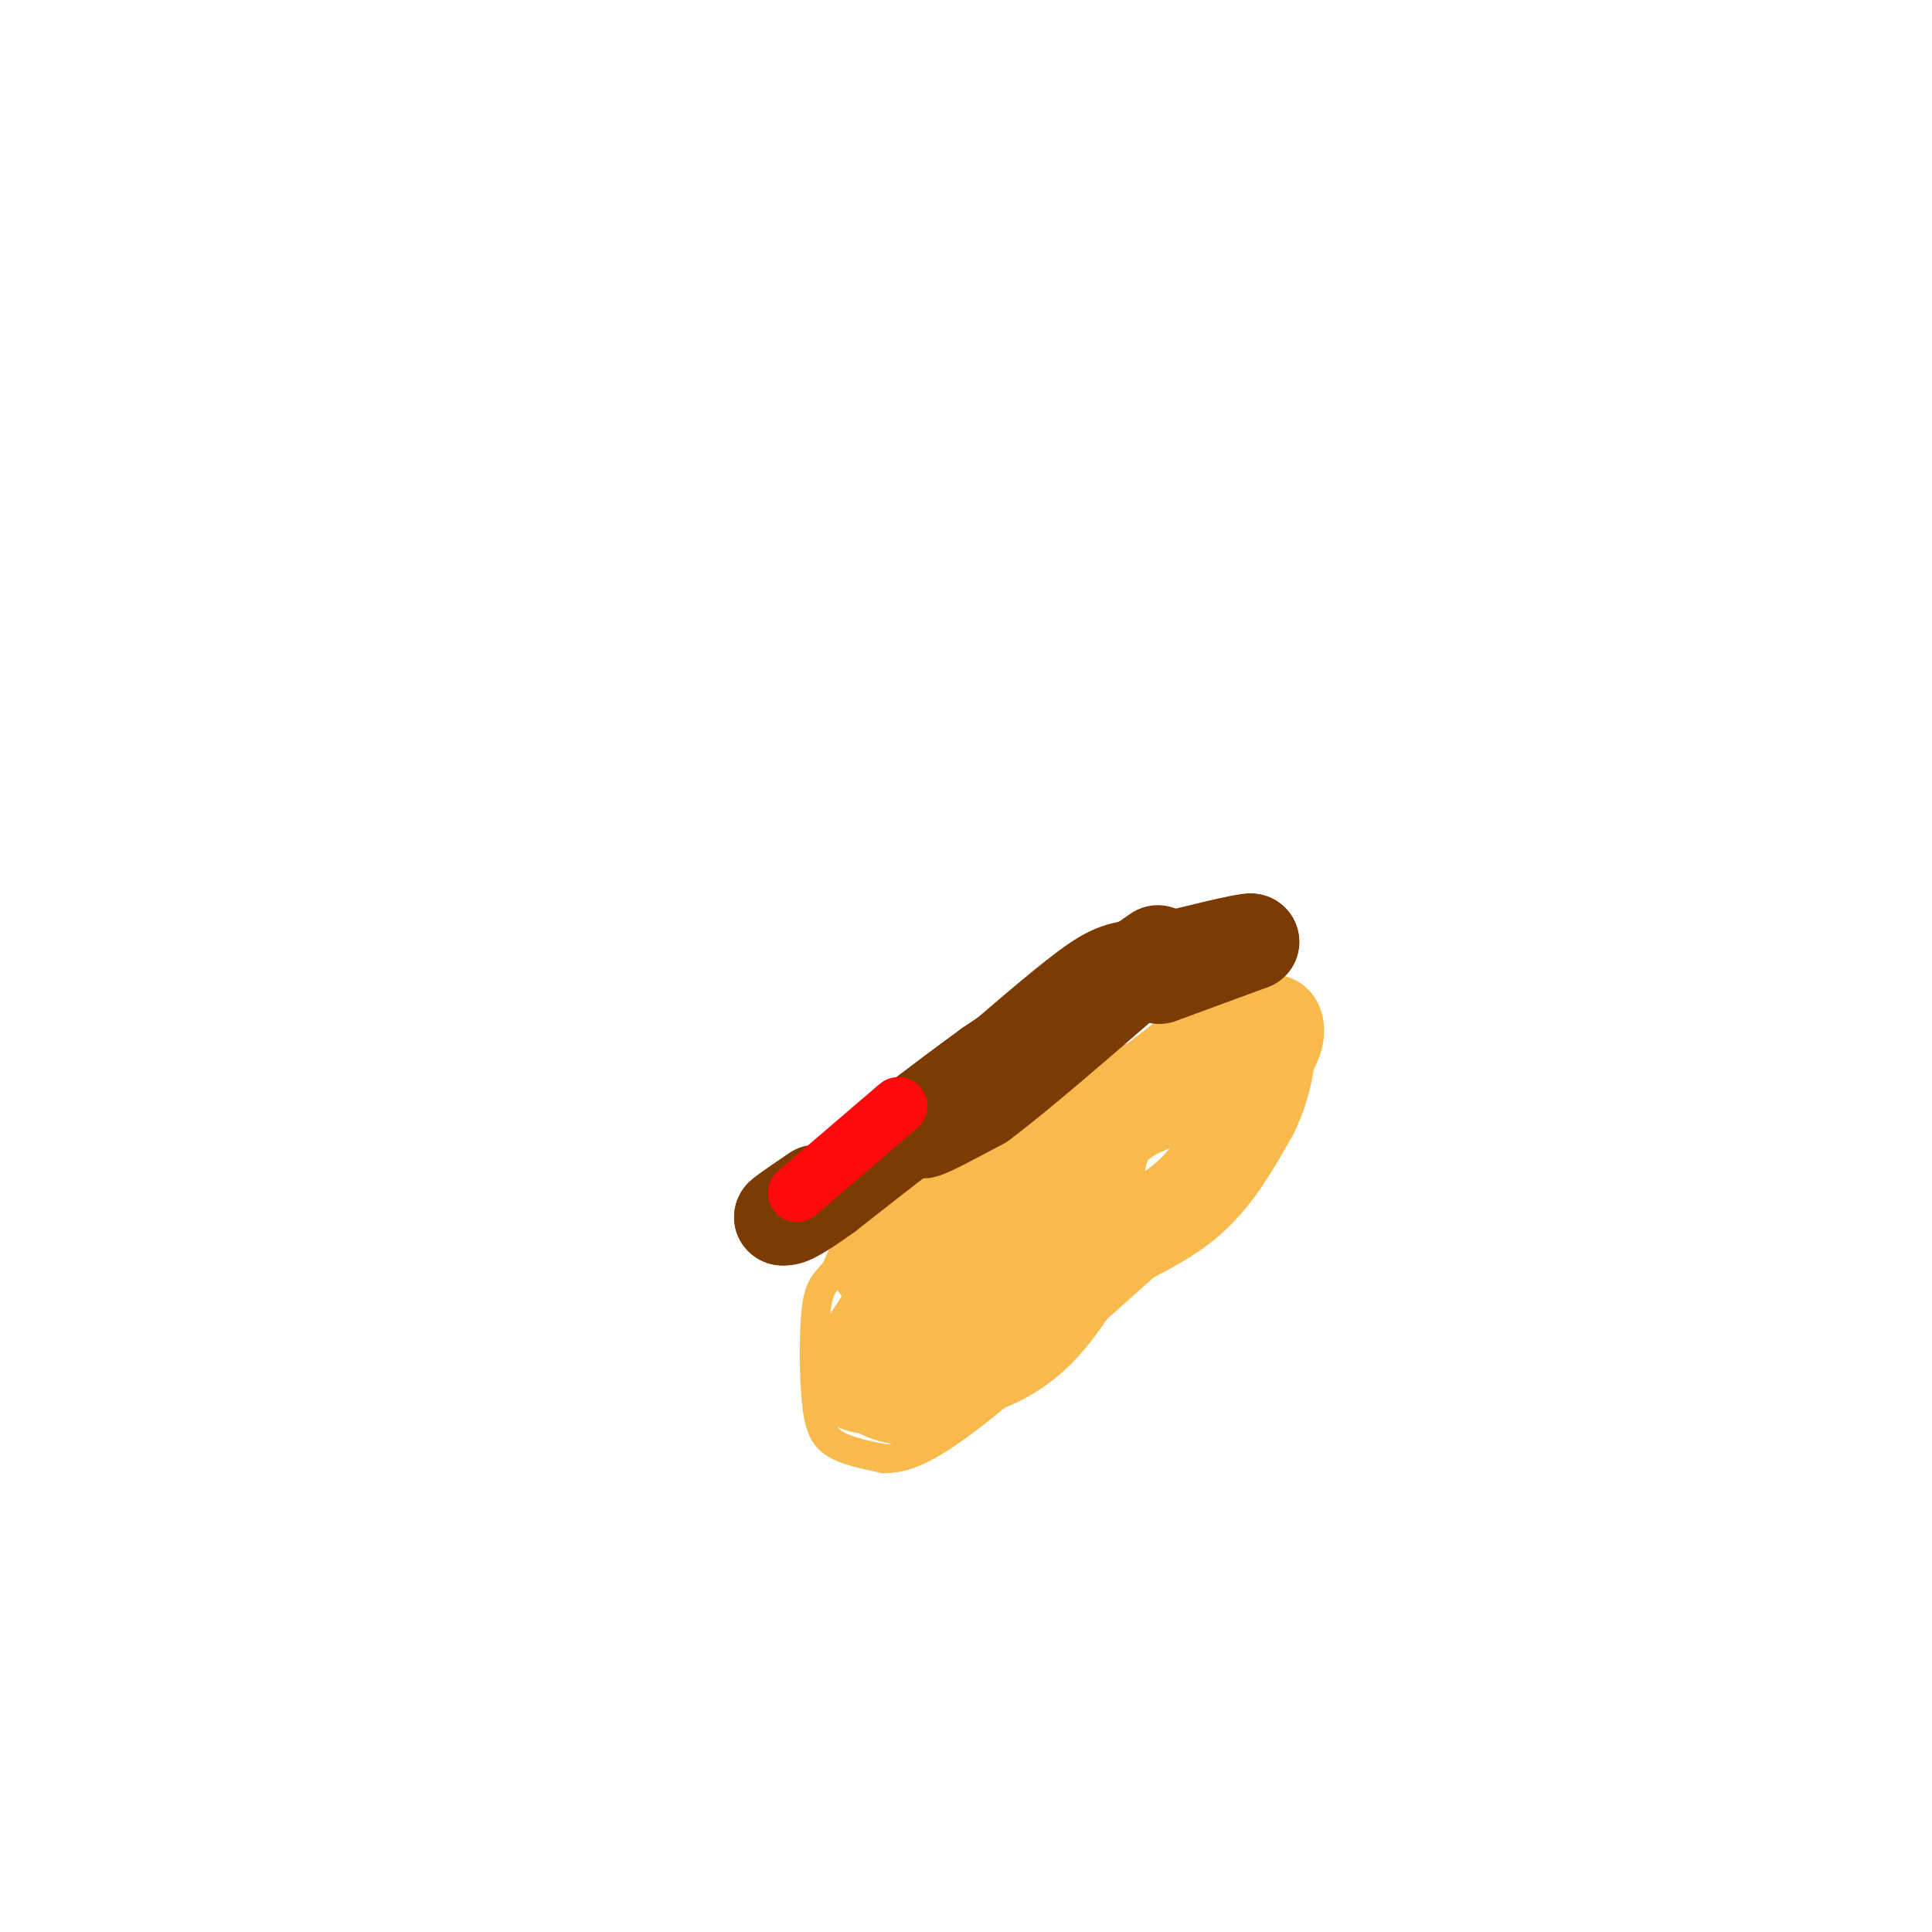 <svg viewBox='0 0 400 400' version='1.1' xmlns='http://www.w3.org/2000/svg' xmlns:xlink='http://www.w3.org/1999/xlink'><g fill='none' stroke='rgb(248,186,77)' stroke-width='6' stroke-linecap='round' stroke-linejoin='round'><path d='M251,206c-15.467,12.333 -30.933,24.667 -43,32c-12.067,7.333 -20.733,9.667 -26,13c-5.267,3.333 -7.133,7.667 -9,12'/><path d='M173,263c-2.266,2.651 -3.432,3.278 -4,8c-0.568,4.722 -0.537,13.541 0,19c0.537,5.459 1.582,7.560 4,9c2.418,1.440 6.209,2.220 10,3'/><path d='M183,302c3.733,0.067 8.067,-1.267 17,-8c8.933,-6.733 22.467,-18.867 36,-31'/><path d='M236,263c11.511,-10.644 22.289,-21.756 27,-28c4.711,-6.244 3.356,-7.622 2,-9'/><path d='M265,226c-2.000,-4.500 -8.000,-11.250 -14,-18'/><path d='M251,208c-2.500,-2.833 -1.750,-0.917 -1,1'/></g>
<g fill='none' stroke='rgb(248,186,77)' stroke-width='20' stroke-linecap='round' stroke-linejoin='round'><path d='M251,220c0.000,0.000 -21.000,8.000 -21,8'/><path d='M230,228c-9.500,6.500 -22.750,18.750 -36,31'/><path d='M194,259c-8.333,9.167 -11.167,16.583 -14,24'/><path d='M180,283c1.298,4.310 11.542,3.083 19,1c7.458,-2.083 12.131,-5.024 16,-9c3.869,-3.976 6.935,-8.988 10,-14'/><path d='M225,261c5.378,-4.000 13.822,-7.000 20,-12c6.178,-5.000 10.089,-12.000 14,-19'/><path d='M259,230c3.000,-6.167 3.500,-12.083 4,-18'/><path d='M263,212c1.333,-1.429 2.667,4.000 -3,8c-5.667,4.000 -18.333,6.571 -25,10c-6.667,3.429 -7.333,7.714 -8,12'/><path d='M227,242c-6.000,6.167 -17.000,15.583 -28,25'/><path d='M199,267c-5.860,3.826 -6.509,0.892 -9,-1c-2.491,-1.892 -6.825,-2.740 -8,-4c-1.175,-1.260 0.807,-2.931 2,-2c1.193,0.931 1.596,4.466 2,8'/><path d='M186,268c-1.867,4.400 -7.533,11.400 -9,15c-1.467,3.600 1.267,3.800 4,4'/><path d='M181,287c1.488,1.060 3.208,1.708 5,2c1.792,0.292 3.655,0.226 9,-4c5.345,-4.226 14.173,-12.613 23,-21'/><path d='M218,264c5.000,-4.500 6.000,-5.250 7,-6'/></g>
<g fill='none' stroke='rgb(124,59,2)' stroke-width='20' stroke-linecap='round' stroke-linejoin='round'><path d='M240,202c0.000,0.000 19.000,-7.000 19,-7'/><path d='M259,195c-0.500,-0.333 -11.250,2.333 -22,5'/><path d='M237,200c-4.978,0.956 -6.422,0.844 -12,5c-5.578,4.156 -15.289,12.578 -25,21'/><path d='M200,226c-6.422,5.311 -9.978,8.089 -9,8c0.978,-0.089 6.489,-3.044 12,-6'/><path d='M203,228c7.167,-5.333 19.083,-15.667 31,-26'/><path d='M234,202c6.644,-5.422 7.756,-5.978 2,-2c-5.756,3.978 -18.378,12.489 -31,21'/><path d='M205,221c-10.833,7.833 -22.417,16.917 -34,26'/><path d='M171,247c-7.167,5.167 -8.083,5.083 -9,5'/><path d='M162,252c-0.333,0.000 3.333,-2.500 7,-5'/></g>
<g fill='none' stroke='rgb(253,10,10)' stroke-width='12' stroke-linecap='round' stroke-linejoin='round'><path d='M165,247c0.000,0.000 21.000,-18.000 21,-18'/></g>
</svg>